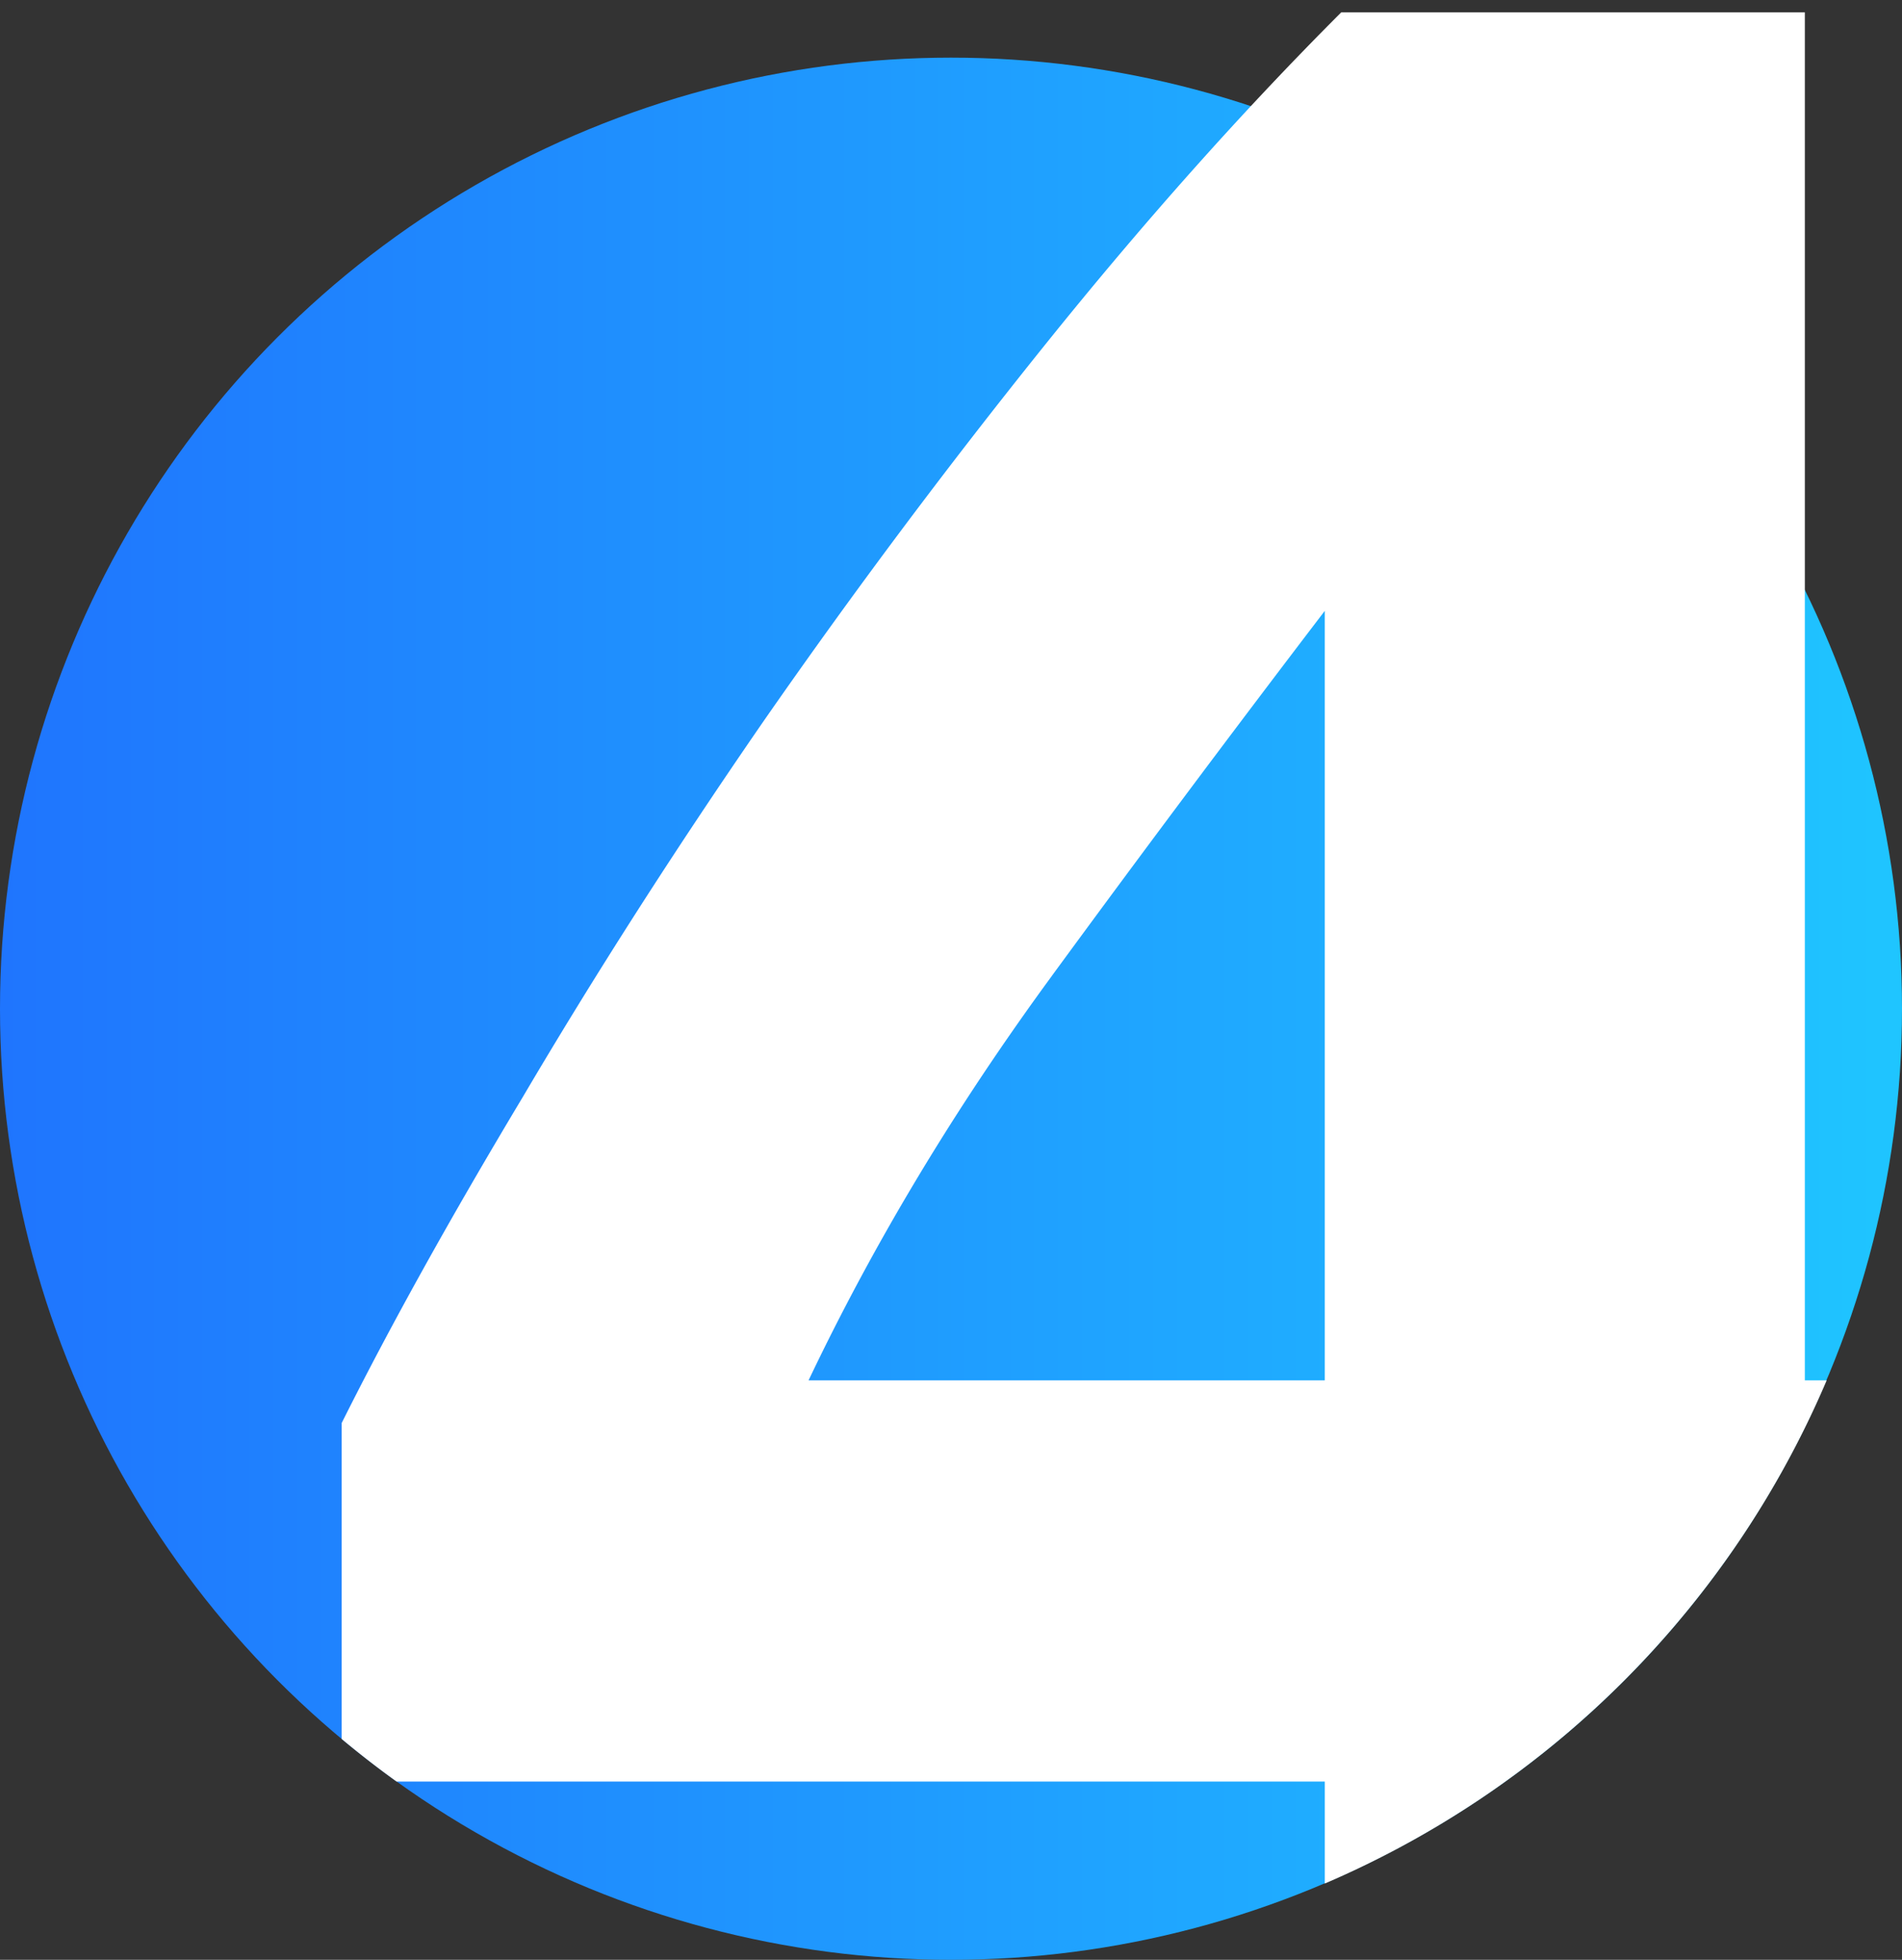 <svg width="132" height="136" fill="none" xmlns="http://www.w3.org/2000/svg"><rect width="100%" height="100%" fill="#333333" stroke="none"/><circle cx="66" cy="70" r="66" fill="url(#a)"/><path fill-rule="evenodd" clip-rule="evenodd" d="M23.71 120.672V98.755c3.347-6.694 7.53-14.224 12.55-22.591 5.021-8.52 10.574-17.192 16.66-26.015a470.675 470.675 0 0 1 19.624-26.243C79.391 15.386 86.237 7.704 93.082.858h32.176v94.93h1.514a66.236 66.236 0 0 1-34.83 34.918v-7.077h-64.42a66.228 66.228 0 0 1-3.812-2.957ZM73 67.72a1579.292 1579.292 0 0 1 18.941-25.33V95.79H56.114c4.564-9.585 10.193-18.94 16.887-28.069Z" fill="#fff"/><defs><linearGradient id="a" x1="0" y1="70" x2="132" y2="70" gradientUnits="userSpaceOnUse"><stop stop-color="#1F75FE"/><stop offset="1" stop-color="#1FC5FF"/></linearGradient></defs></svg>
